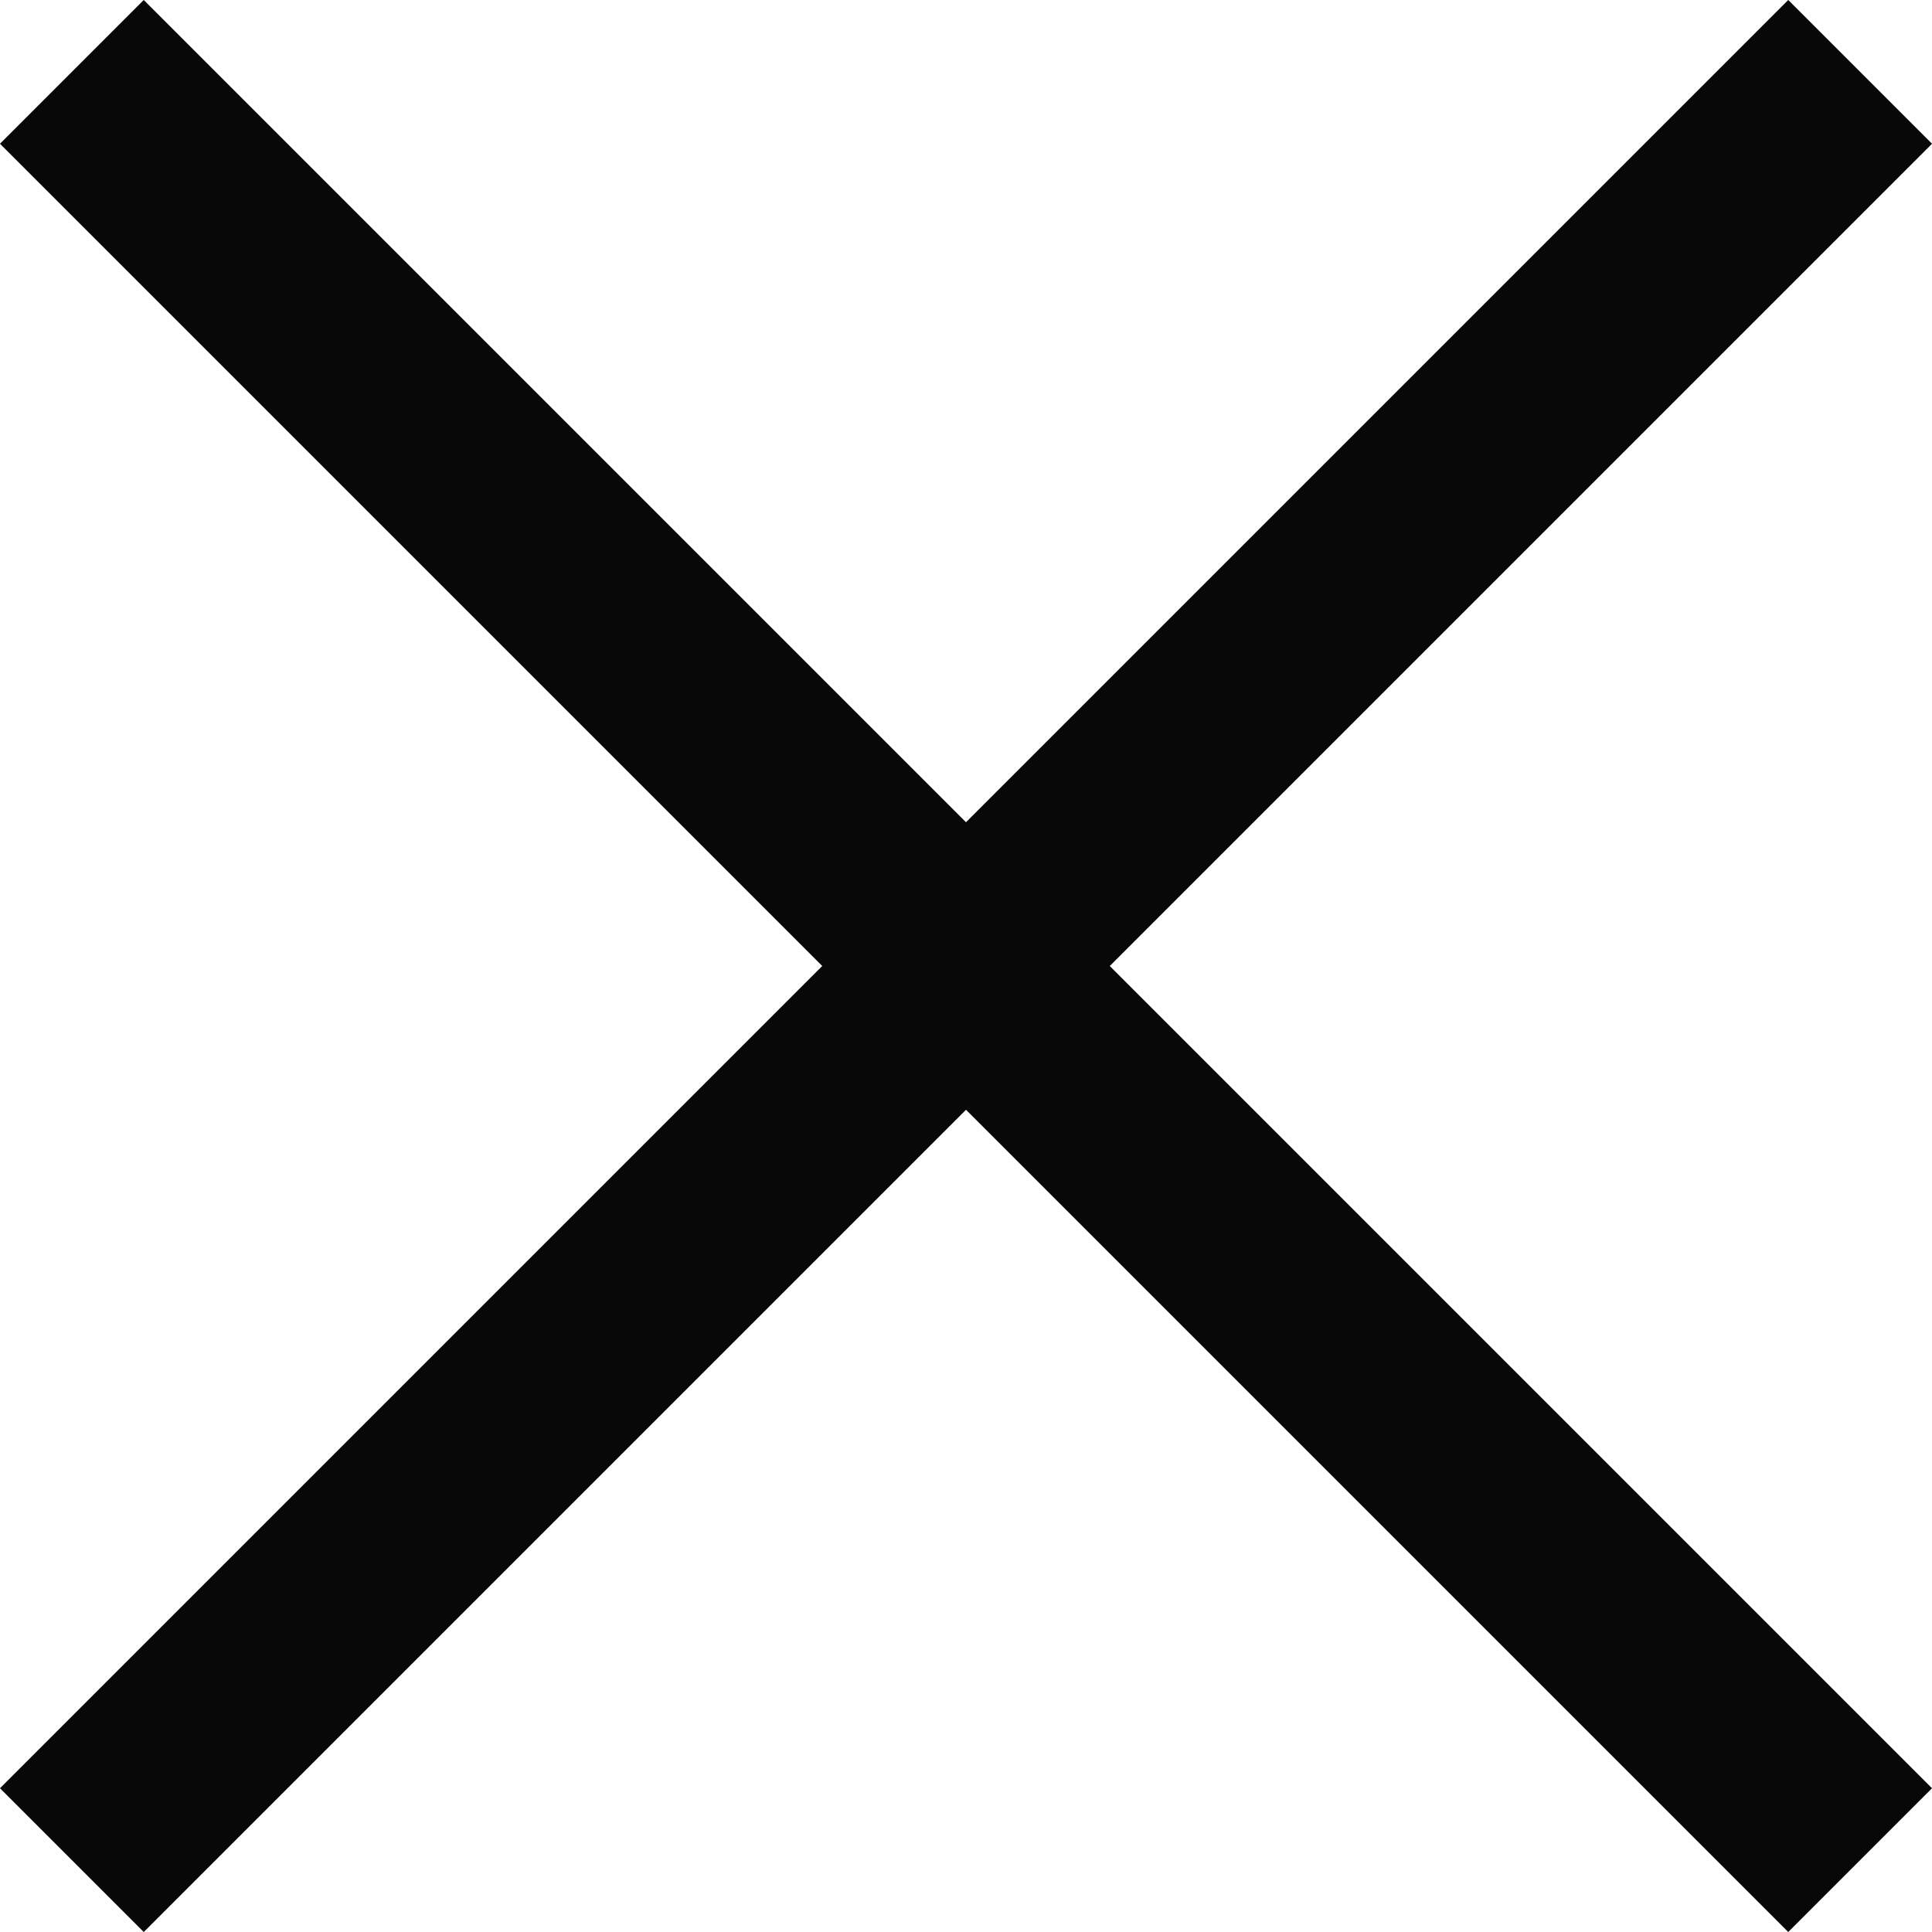 <svg xmlns="http://www.w3.org/2000/svg" width="19.005" height="19.005" viewBox="0 0 19.005 19.005">
  <g id="Groupe_61" data-name="Groupe 61" transform="translate(-1869.202 -36.793)">
    <line id="Ligne_16" data-name="Ligne 16" y1="17.591" x2="17.591" transform="translate(1869.909 37.5)" fill="#080808" stroke="#080808" stroke-width="2"/>
    <line id="Ligne_17" data-name="Ligne 17" x2="17.591" y2="17.591" transform="translate(1869.909 37.5)" fill="#080808" stroke="#080808" stroke-width="2"/>
  </g>
</svg>
